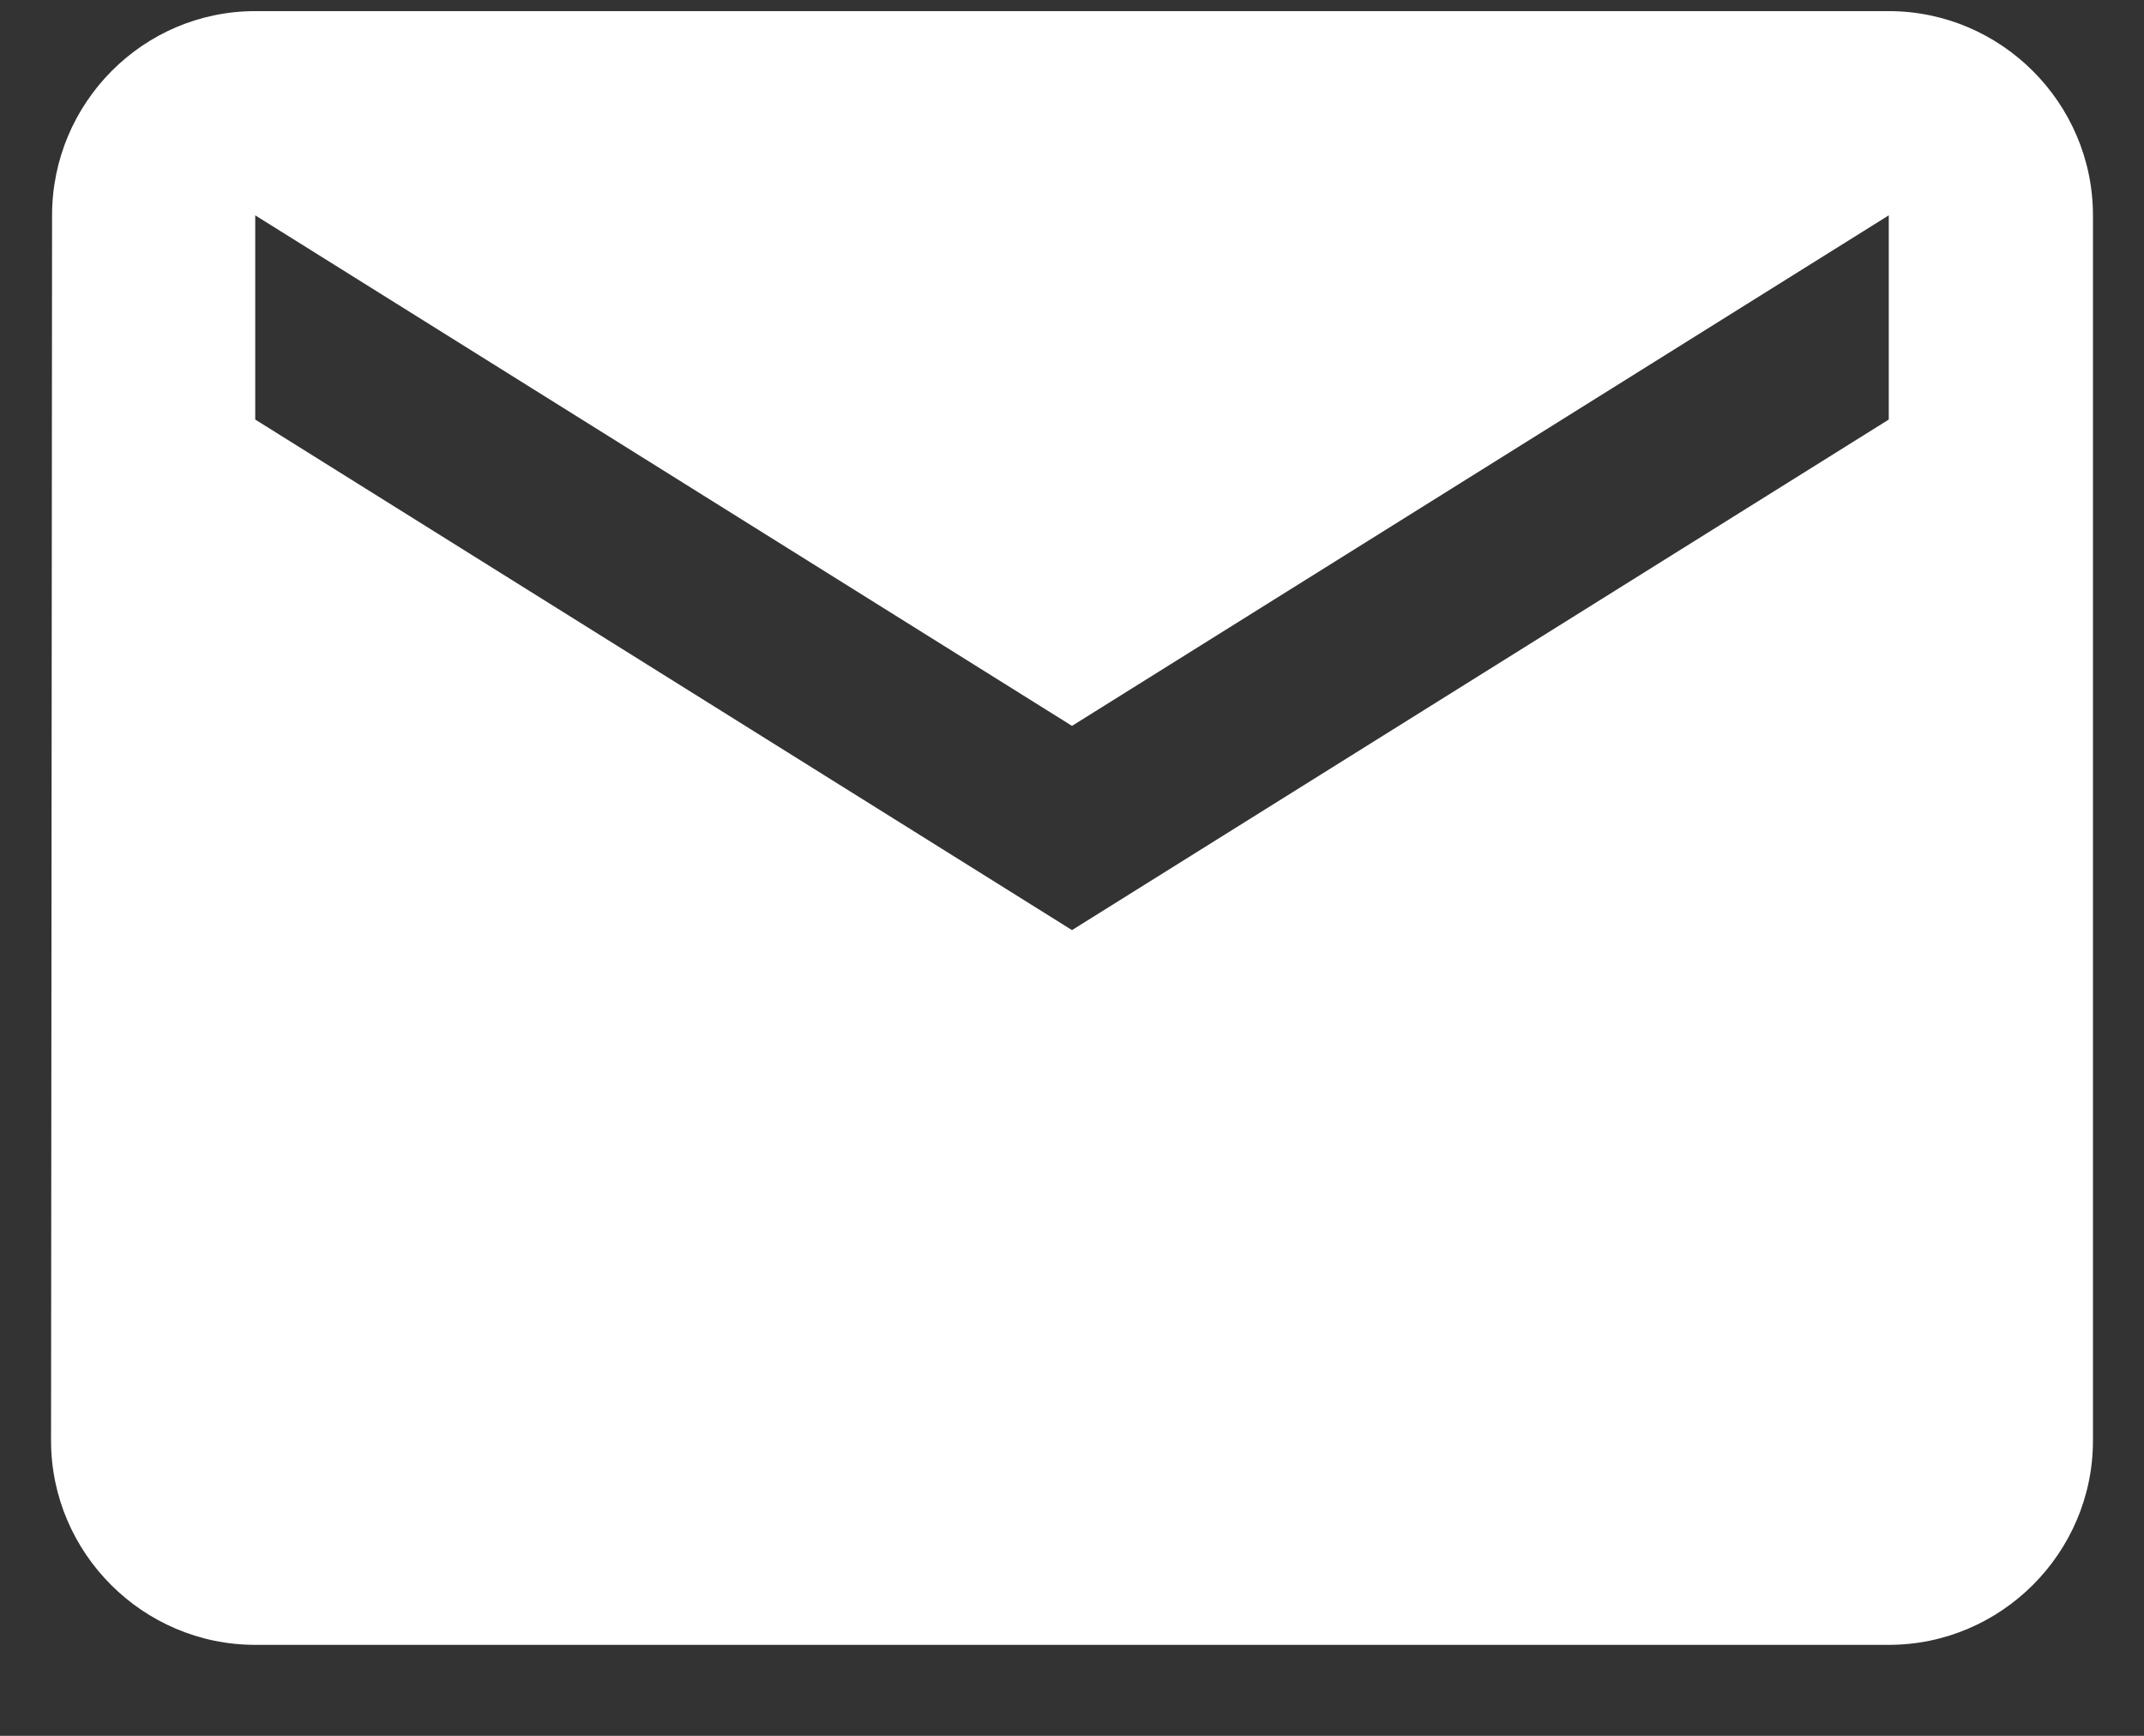 <?xml version="1.0" encoding="UTF-8"?> <svg xmlns="http://www.w3.org/2000/svg" width="21" height="17" viewBox="0 0 21 17" fill="none"><rect x="0" y="0" width="21" height="17" fill="#333333" stroke="none"/> <path d="M18.5 0.109H2.5C1.4 0.109 0.51 1.009 0.51 2.109L0.5 14.109C0.5 15.209 1.4 16.109 2.5 16.109H18.5C19.6 16.109 20.5 15.209 20.5 14.109V2.109C20.5 1.009 19.6 0.109 18.5 0.109ZM18.5 4.109L10.5 9.109L2.5 4.109V2.109L10.5 7.109L18.5 2.109V4.109Z" fill="white"></path> </svg> 